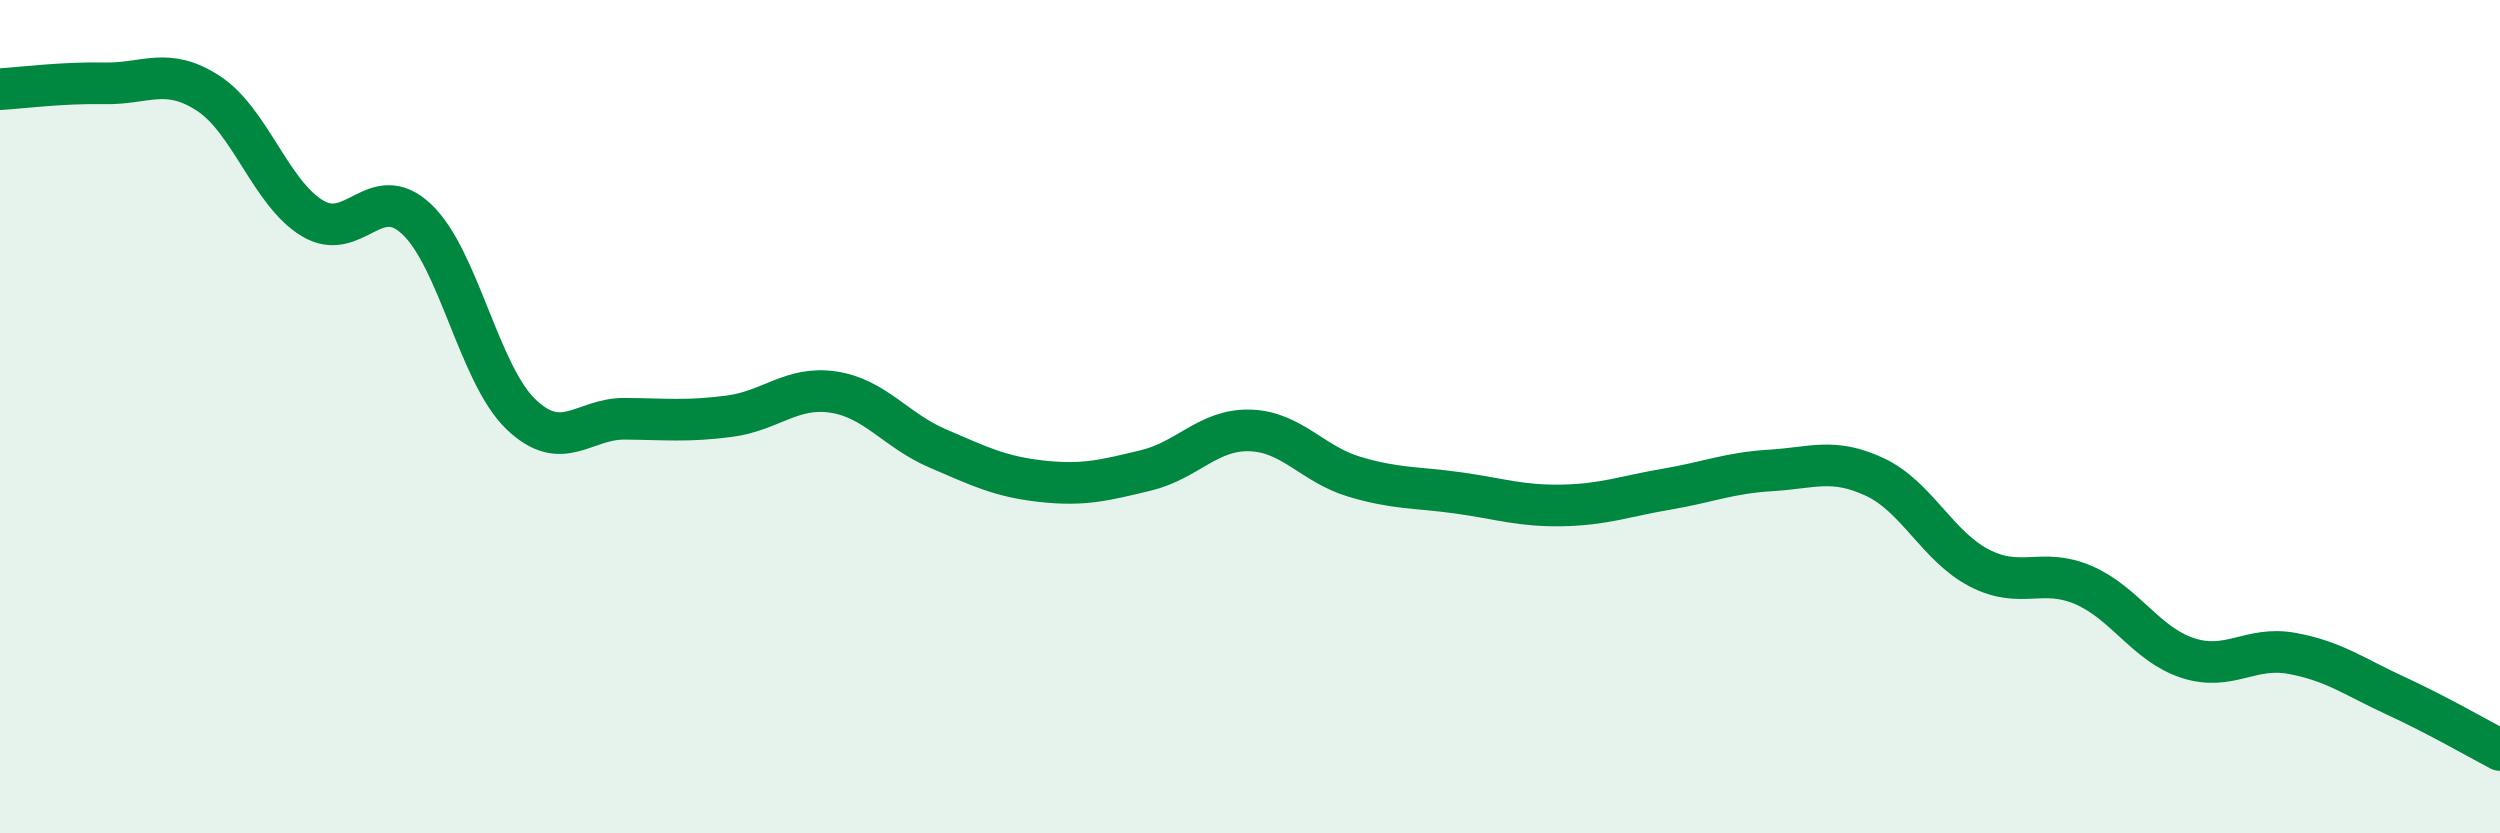 
    <svg width="60" height="20" viewBox="0 0 60 20" xmlns="http://www.w3.org/2000/svg">
      <path
        d="M 0,2.14 C 0.5,2.11 1.5,1.98 2.5,2 C 3.5,2.02 4,1.59 5,2.24 C 6,2.89 6.5,4.64 7.5,5.24 C 8.5,5.84 9,4.32 10,5.26 C 11,6.2 11.5,8.98 12.5,9.94 C 13.5,10.9 14,10.04 15,10.05 C 16,10.06 16.5,10.12 17.5,9.99 C 18.5,9.86 19,9.26 20,9.41 C 21,9.56 21.5,10.33 22.5,10.76 C 23.5,11.19 24,11.44 25,11.55 C 26,11.66 26.5,11.53 27.5,11.29 C 28.5,11.05 29,10.3 30,10.33 C 31,10.36 31.5,11.14 32.5,11.44 C 33.5,11.74 34,11.69 35,11.83 C 36,11.97 36.5,12.15 37.5,12.13 C 38.5,12.11 39,11.91 40,11.74 C 41,11.57 41.5,11.35 42.5,11.29 C 43.5,11.23 44,10.98 45,11.45 C 46,11.92 46.5,13.11 47.5,13.63 C 48.5,14.15 49,13.61 50,14.04 C 51,14.47 51.5,15.46 52.5,15.79 C 53.5,16.12 54,15.5 55,15.68 C 56,15.86 56.5,16.24 57.5,16.7 C 58.5,17.16 59.5,17.74 60,18L60 20L0 20Z"
        fill="#008740"
        opacity="0.1"
        stroke-linecap="round"
        stroke-linejoin="round"
      />
      <path
        d="M 0,2.14 C 0.5,2.11 1.5,1.98 2.5,2 C 3.5,2.02 4,1.59 5,2.24 C 6,2.89 6.5,4.64 7.5,5.24 C 8.5,5.84 9,4.32 10,5.26 C 11,6.2 11.5,8.98 12.5,9.94 C 13.5,10.9 14,10.04 15,10.05 C 16,10.06 16.5,10.12 17.5,9.99 C 18.5,9.86 19,9.26 20,9.41 C 21,9.56 21.5,10.33 22.5,10.76 C 23.5,11.19 24,11.44 25,11.55 C 26,11.66 26.5,11.53 27.5,11.29 C 28.5,11.05 29,10.3 30,10.33 C 31,10.36 31.5,11.14 32.5,11.44 C 33.5,11.74 34,11.69 35,11.83 C 36,11.97 36.5,12.15 37.5,12.13 C 38.5,12.11 39,11.91 40,11.74 C 41,11.57 41.5,11.35 42.5,11.29 C 43.5,11.23 44,10.98 45,11.45 C 46,11.92 46.5,13.11 47.5,13.63 C 48.5,14.15 49,13.61 50,14.04 C 51,14.47 51.5,15.46 52.5,15.79 C 53.5,16.12 54,15.5 55,15.68 C 56,15.86 56.5,16.24 57.5,16.7 C 58.5,17.16 59.5,17.74 60,18"
        stroke="#008740"
        stroke-width="1"
        fill="none"
        stroke-linecap="round"
        stroke-linejoin="round"
      />
    </svg>
  